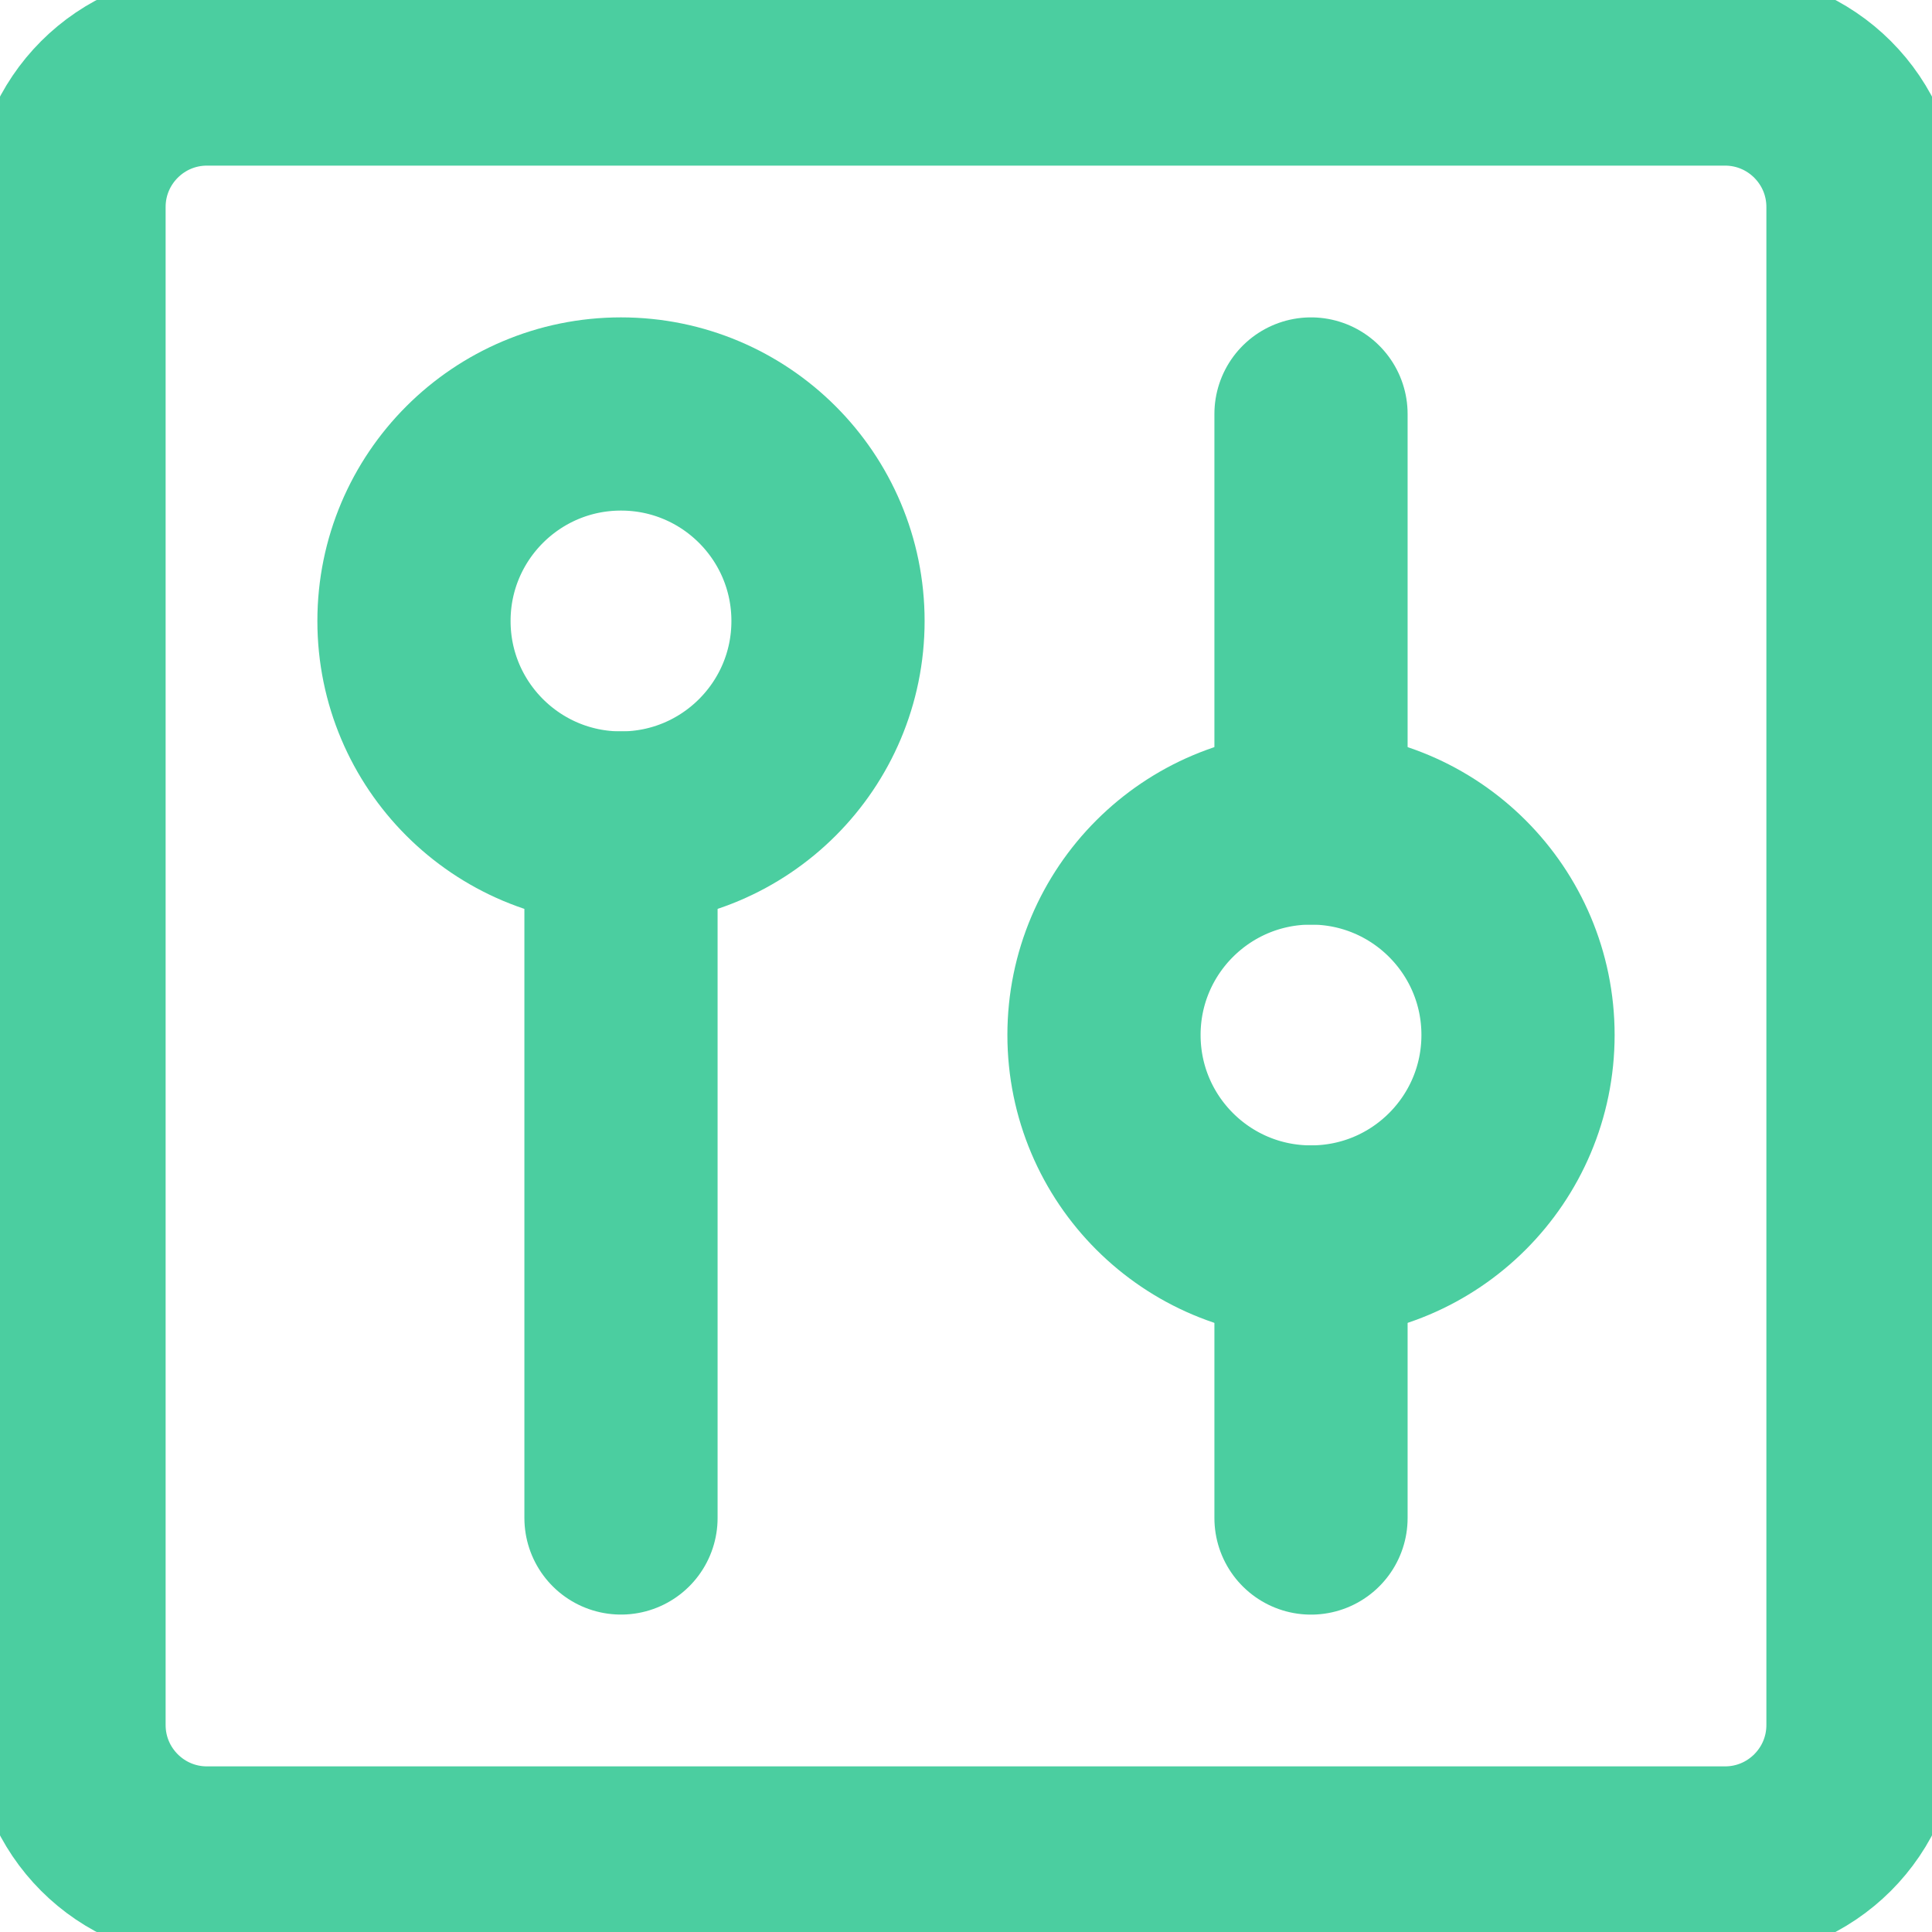 <svg width="40" height="40" viewBox="0 0 40 40" fill="none" xmlns="http://www.w3.org/2000/svg">
<g clip-path="url(#clip0_102_154)">
<path d="M1.429 4.286L1.429 35.714C1.429 37.292 2.708 38.571 4.286 38.571H35.714C37.292 38.571 38.571 37.292 38.571 35.714V4.286C38.571 2.708 37.292 1.429 35.714 1.429H4.286C2.708 1.429 1.429 2.708 1.429 4.286Z" stroke="#4BCEA0" stroke-width="4" stroke-linecap="round" stroke-linejoin="round"/>
<path d="M12.857 31.428V17.143" stroke="#4BCEA0" stroke-width="4" stroke-linecap="round" stroke-linejoin="round"/>
<path d="M12.857 17.143C15.224 17.143 17.143 15.224 17.143 12.857C17.143 10.49 15.224 8.571 12.857 8.571C10.49 8.571 8.571 10.49 8.571 12.857C8.571 15.224 10.49 17.143 12.857 17.143Z" stroke="#4BCEA0" stroke-width="4" stroke-linecap="round" stroke-linejoin="round"/>
<path d="M27.143 8.571V17.143" stroke="#4BCEA0" stroke-width="4" stroke-linecap="round" stroke-linejoin="round"/>
<path d="M27.143 25.714V31.429" stroke="#4BCEA0" stroke-width="4" stroke-linecap="round" stroke-linejoin="round"/>
<path d="M27.143 25.714C29.51 25.714 31.429 23.796 31.429 21.428C31.429 19.062 29.51 17.143 27.143 17.143C24.776 17.143 22.857 19.062 22.857 21.428C22.857 23.796 24.776 25.714 27.143 25.714Z" stroke="#4BCEA0" stroke-width="4" stroke-linecap="round" stroke-linejoin="round"/>
</g>
<defs>
<clipPath id="clip0_102_154">
<rect width="40" height="40" fill="white"/>
</clipPath>
</defs>
</svg>
